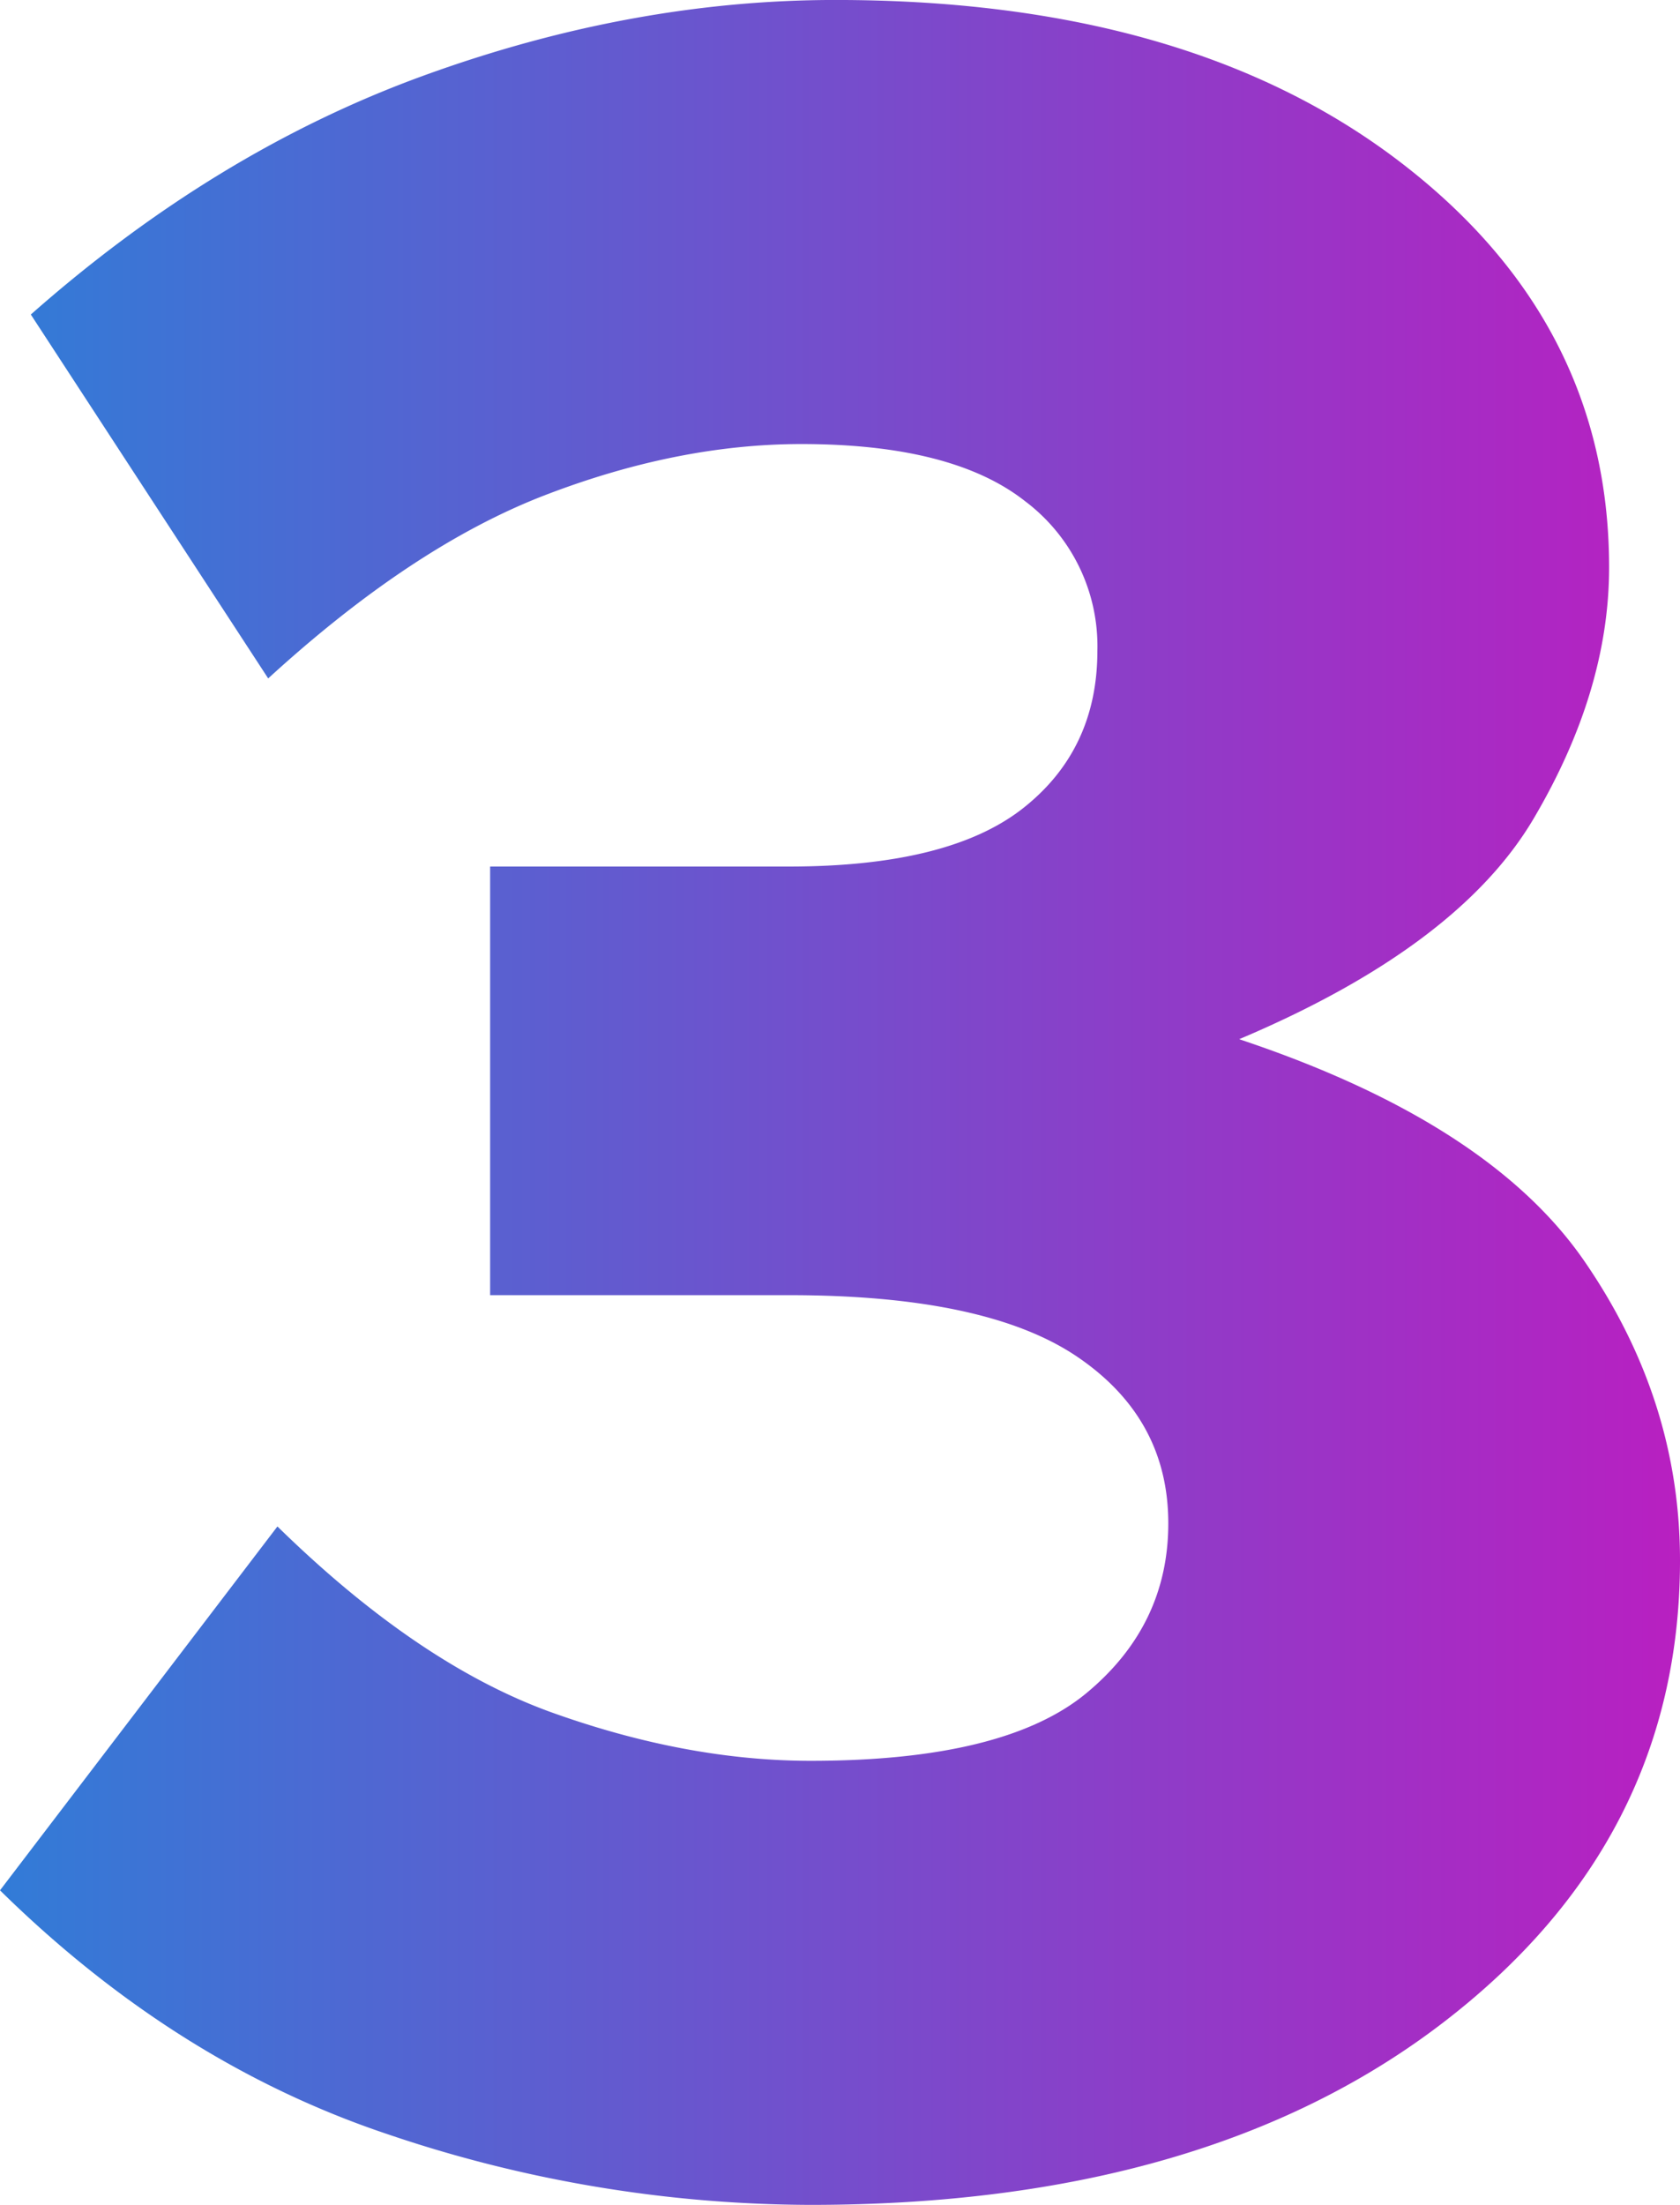 <svg id="Component_17_1" data-name="Component 17 – 1" xmlns="http://www.w3.org/2000/svg" xmlns:xlink="http://www.w3.org/1999/xlink" width="261.599" height="343.2" viewBox="0 0 261.599 343.2">
  <defs>
    <linearGradient id="linear-gradient" y1="0.5" x2="1" y2="0.5" gradientUnits="objectBoundingBox">
      <stop offset="0" stop-color="#317cd7"/>
      <stop offset="1" stop-color="#b91fc1"/>
    </linearGradient>
  </defs>
  <path id="Path_211" data-name="Path 211" d="M1597.932,10029.563q0,43.682-36.96,72t-98.4,28.318a206.261,206.261,0,0,1-66-11.04q-32.884-11.035-60.239-37.92l43.2-56.64q22.072,21.6,42.96,29.04t40.08,7.439q30.24,0,42.96-10.56t12.72-26.4q0-16.312-14.16-25.92t-44.881-9.6h-46.559v-66.719h46.559q24.954,0,36.481-9.12t11.519-24.481a28.237,28.237,0,0,0-11.279-23.28q-11.283-8.875-34.8-8.88-19.2,0-39.84,7.92t-43.2,28.561l-36.961-56.641q28.8-25.436,61.2-37.2t64.08-11.762q54.719,0,87.6,24.96t32.88,63.36q0,19.2-11.761,39.12t-45.84,34.321q38.88,12.958,53.76,34.559T1597.932,10029.563Z" transform="translate(-1336.333 -9786.682)" fill="url(#linear-gradient)"/>
</svg>
